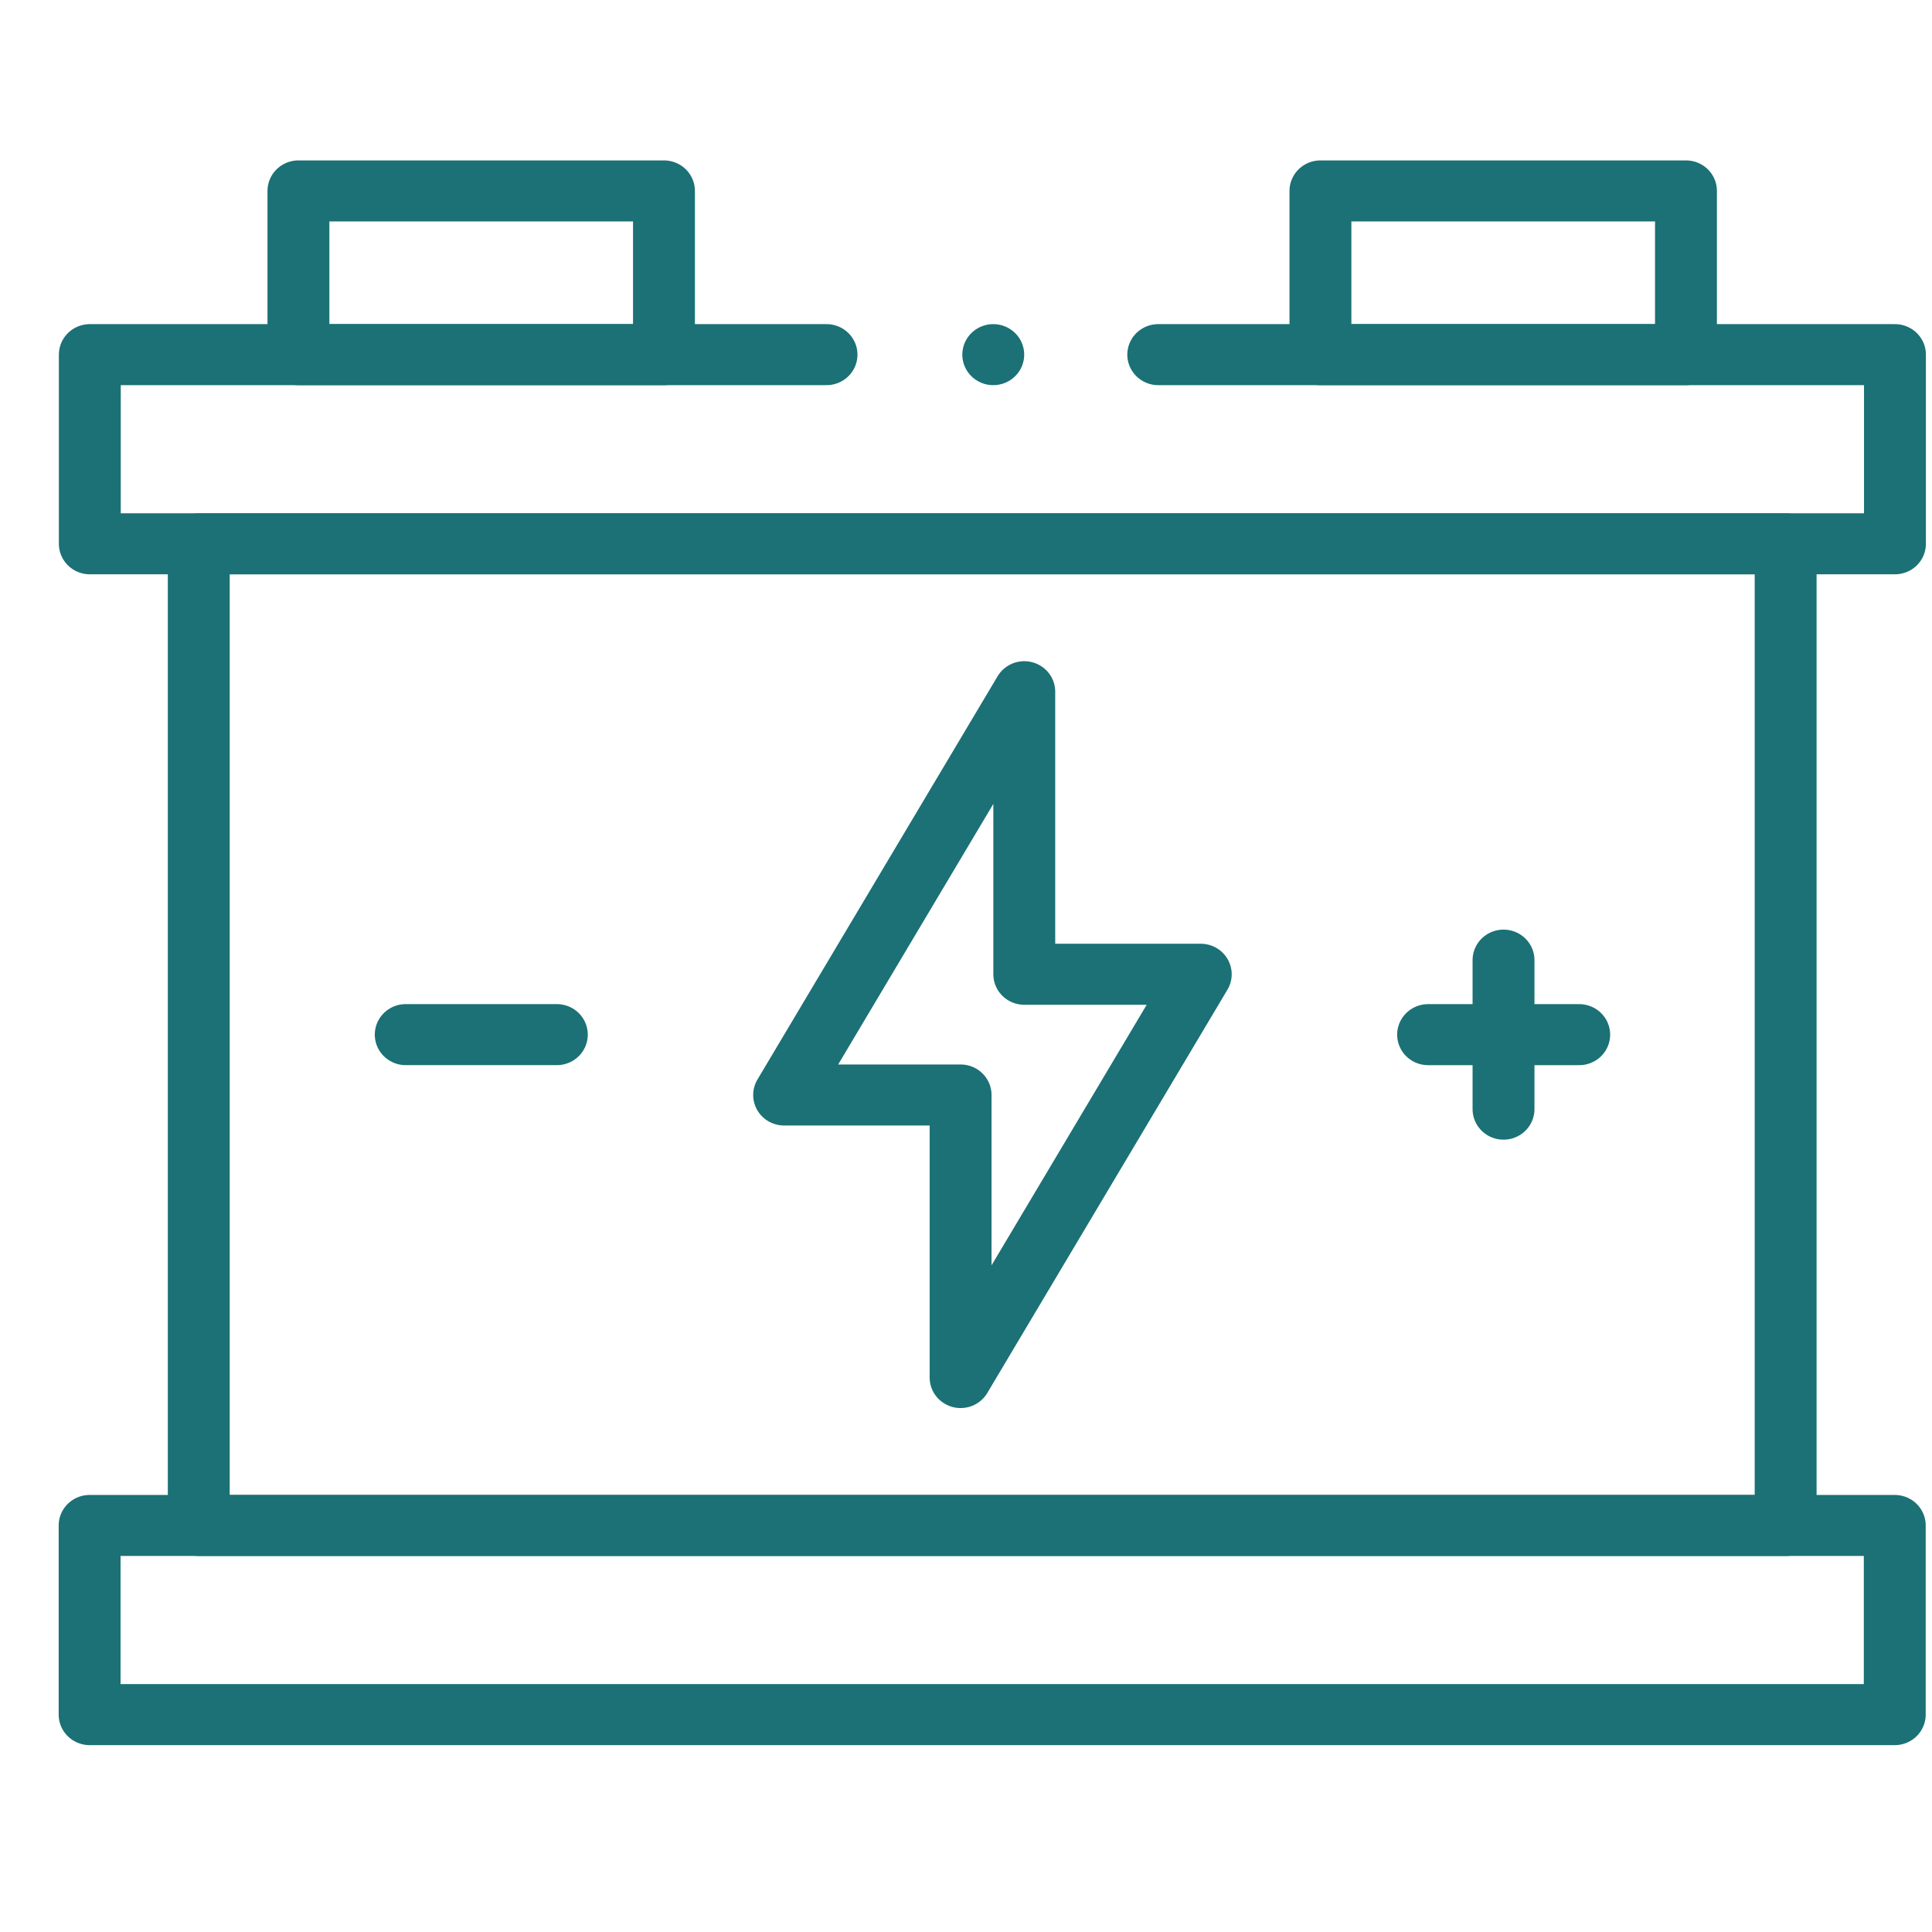 <svg width="73" height="73" xmlns="http://www.w3.org/2000/svg" xmlns:xlink="http://www.w3.org/1999/xlink" xml:space="preserve" overflow="hidden"><g transform="translate(-1526 -939)"><g><g><g><g><g><path d="M68.632 6.214 1.367 6.214 1.367 13.361 68.632 13.361Z" stroke="#1B7175" stroke-width="2.306" stroke-linecap="round" stroke-linejoin="round" stroke-miterlimit="10" stroke-opacity="1" fill="none" fill-rule="nonzero" transform="matrix(1.014 0 0 -1 1528 1010)"/><path d="M64.566 13.361 5.434 13.361 5.434 50.453 64.566 50.453Z" stroke="#1B7175" stroke-width="2.306" stroke-linecap="round" stroke-linejoin="round" stroke-miterlimit="10" stroke-opacity="1" fill="none" fill-rule="nonzero" transform="matrix(1.014 0 0 -1 1528 1010)"/></g><path d="M22.769 57.6 9.148 57.6 9.148 63.786 22.769 63.786Z" stroke="#1B7175" stroke-width="2.306" stroke-linecap="round" stroke-linejoin="round" stroke-miterlimit="10" stroke-opacity="1" fill="none" fill-rule="nonzero" transform="matrix(1.014 0 0 -1 1528 1010)"/><path d="M60.852 57.6 47.231 57.6 47.231 63.786 60.852 63.786Z" stroke="#1B7175" stroke-width="2.306" stroke-linecap="round" stroke-linejoin="round" stroke-miterlimit="10" stroke-opacity="1" fill="none" fill-rule="nonzero" transform="matrix(1.014 0 0 -1 1528 1010)"/><path d="M0 0-6.576 0-6.576 10.676-15.525-4.562-8.949-4.562-8.949-15.238Z" stroke="#1B7175" stroke-width="2.306" stroke-linecap="round" stroke-linejoin="round" stroke-miterlimit="10" stroke-opacity="1" fill="none" fill-rule="nonzero" transform="matrix(1.014 0 0 -1 1571.37 975.812)"/><path d="M0 0 0-5.631" stroke="#1B7175" stroke-width="2.306" stroke-linecap="round" stroke-linejoin="round" stroke-miterlimit="10" stroke-opacity="1" fill="none" fill-rule="nonzero" transform="matrix(1.014 0 0 -1 1582.81 975.278)"/><path d="M0 0-5.631 0" stroke="#1B7175" stroke-width="2.306" stroke-linecap="round" stroke-linejoin="round" stroke-miterlimit="10" stroke-opacity="1" fill="none" fill-rule="nonzero" transform="matrix(1.014 0 0 -1 1585.67 978.094)"/><path d="M0 0-5.631 0" stroke="#1B7175" stroke-width="2.306" stroke-linecap="round" stroke-linejoin="round" stroke-miterlimit="10" stroke-opacity="1" fill="none" fill-rule="nonzero" transform="matrix(1.014 0 0 -1 1547.04 978.093)"/><g><path d="M0 0-27.452 0-27.452-7.147 39.813-7.147 39.813 0 12.361 0" stroke="#1B7175" stroke-width="2.306" stroke-linecap="round" stroke-linejoin="round" stroke-miterlimit="10" stroke-opacity="1" fill="none" fill-rule="nonzero" transform="matrix(1.014 0 0 -1 1557.23 952.4)"/></g><path d="M0 0 0 0" stroke="#1B7175" stroke-width="2.306" stroke-linecap="round" stroke-linejoin="round" stroke-miterlimit="10" stroke-opacity="1" fill="none" fill-rule="nonzero" transform="matrix(1.014 0 0 -1 1563.53 952.4)"/></g></g></g></g></g></svg>
